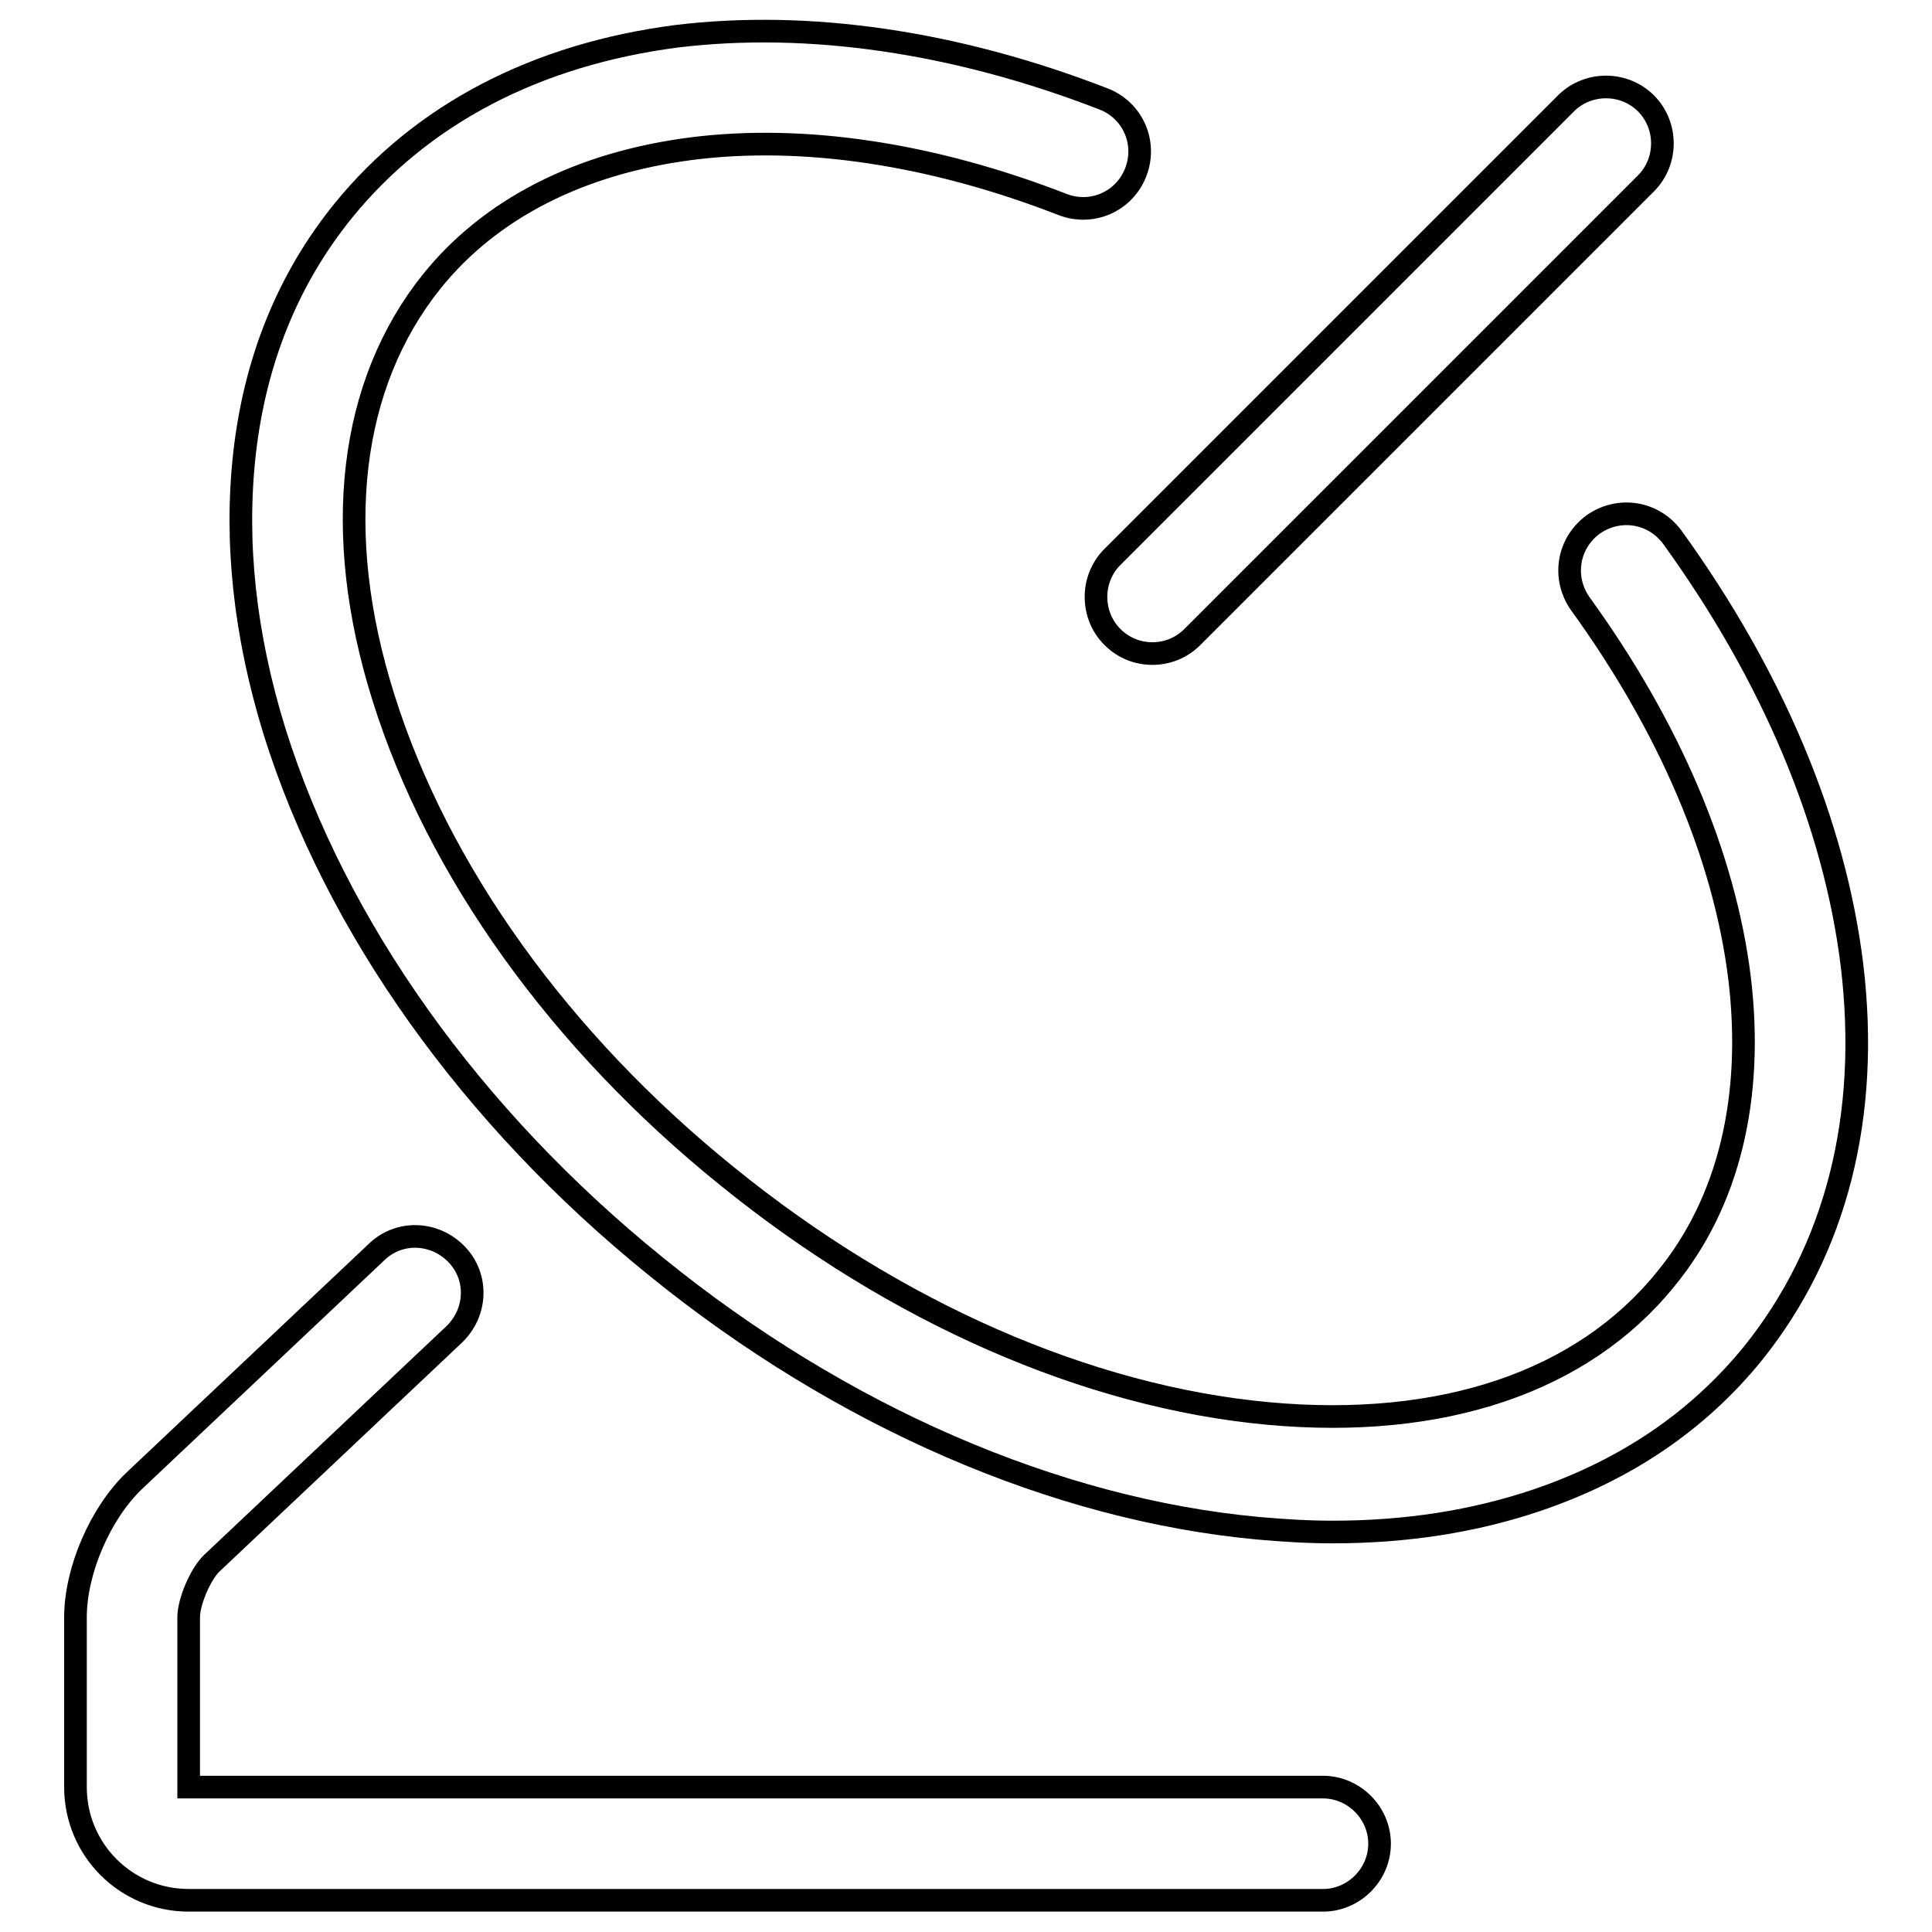 <?xml version="1.0" encoding="utf-8"?>
<!-- Svg Vector Icons : http://www.onlinewebfonts.com/icon -->
<!DOCTYPE svg PUBLIC "-//W3C//DTD SVG 1.1//EN" "http://www.w3.org/Graphics/SVG/1.1/DTD/svg11.dtd">
<svg version="1.1" xmlns="http://www.w3.org/2000/svg" xmlns:xlink="http://www.w3.org/1999/xlink" x="0px" y="0px" viewBox="0 0 256 256" enable-background="new 0 0 256 256" xml:space="preserve">
<g><g><path stroke-width="3" fill-opacity="0" stroke="#000000"  d="M245.4,127.9c-2.3-18.8-10.5-38.3-23.8-56.7c-2.5-3.4-7.1-4.1-10.5-1.7c-3.4,2.5-4.1,7.1-1.7,10.5c11.8,16.3,19.1,33.4,21.1,49.6c1.9,15.8-1.4,29.7-9.8,39.9c-11,13.6-29.6,19.9-52.6,17.8c-24-2.2-49.5-13.4-71.7-31.4C74.2,138,58,115.4,50.8,92.4c-6.9-21.9-4.5-41.5,6.4-55.1c7.8-9.7,19.7-15.7,34.4-17.6c14.9-1.9,32,0.7,49.2,7.4c3.9,1.5,8.2-0.4,9.7-4.3c1.5-3.9-0.4-8.2-4.3-9.7c-19.6-7.6-39.1-10.4-56.5-8.3C71.1,7.2,55.9,15.1,45.5,27.9c-7.3,9-11.7,19.8-13.1,32.2c-1.3,11.6,0,24,4,36.9c8.1,25.8,26,51,50.5,70.8c24.5,19.9,52.9,32.2,79.8,34.7c3.4,0.3,6.6,0.5,9.9,0.5c9.7,0,18.7-1.4,27-4.2c11.8-4,21.4-10.5,28.7-19.5C243.3,165.6,247.8,147.9,245.4,127.9z M175.3,236.8H25c0,0,0,0,0,0v-22.5c0-2.1,1.6-5.8,3.1-7.2l32.1-30.3c3-2.9,3.2-7.6,0.3-10.6c-2.9-3-7.6-3.2-10.6-0.3l-32.1,30.3c-4.5,4.3-7.8,11.9-7.8,18.1v22.5c0,8.3,6.7,15,15,15h150.3c4.1,0,7.5-3.4,7.5-7.5S179.4,236.8,175.3,236.8z M147.4,84.4c1.5,1.5,3.4,2.2,5.3,2.2c1.9,0,3.8-0.7,5.3-2.2l60.1-60.1c2.9-2.9,2.9-7.7,0-10.6c-2.9-2.9-7.7-2.9-10.6,0l-60.1,60.1C144.5,76.7,144.5,81.5,147.4,84.4z"/></g></g>
</svg>